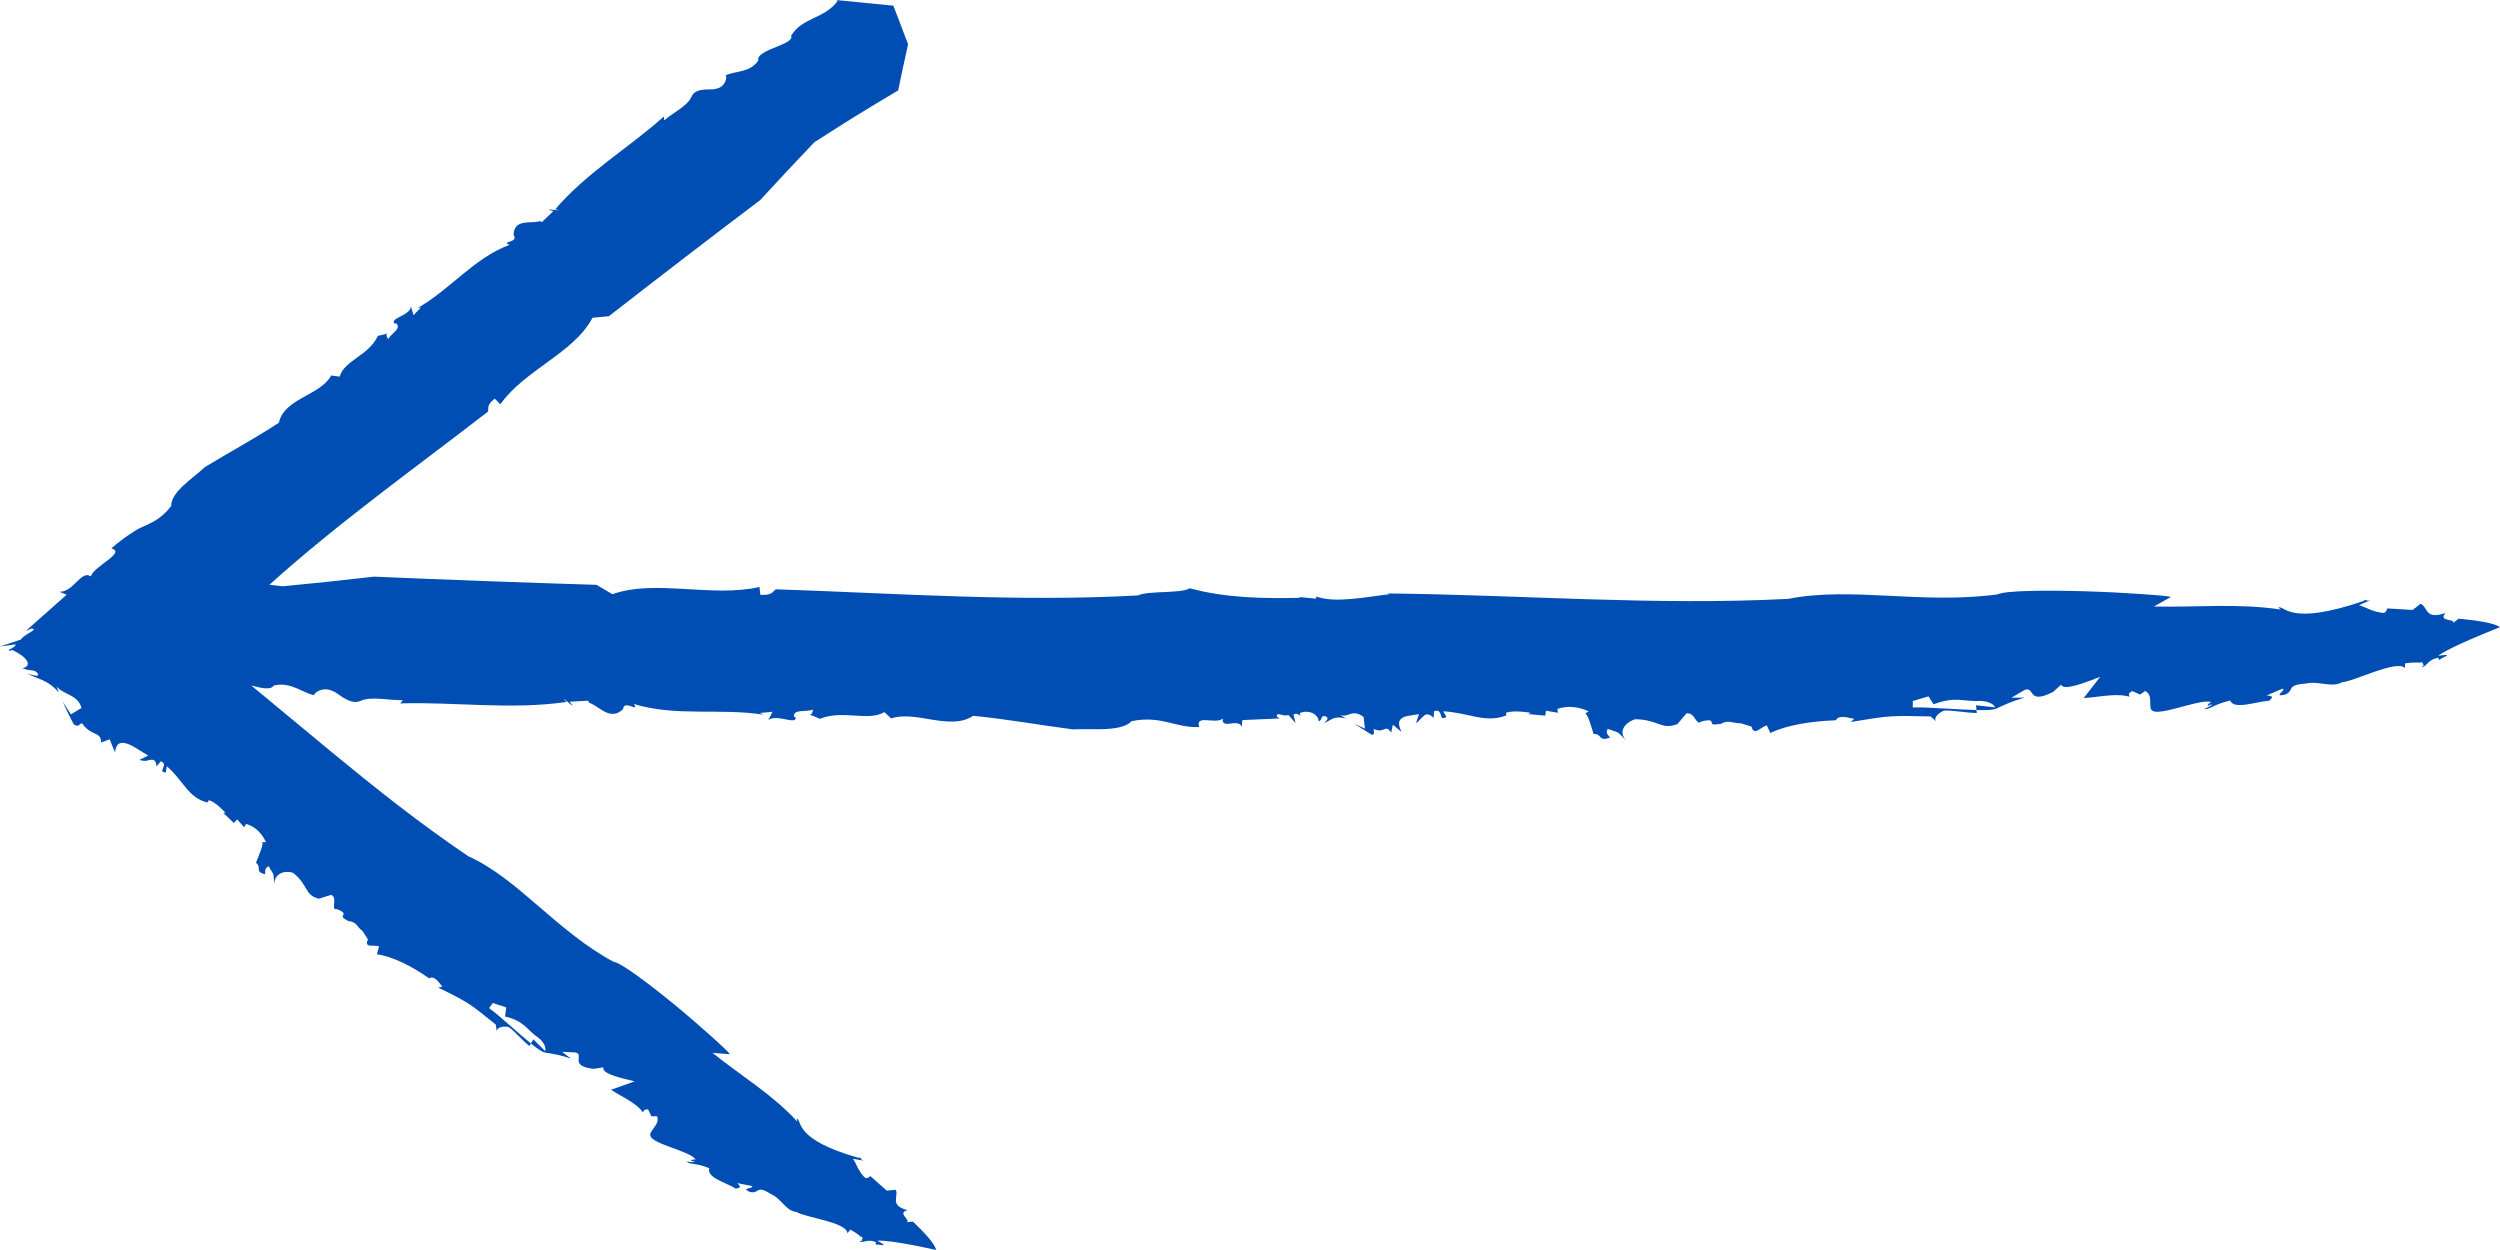 <?xml version="1.0" encoding="UTF-8"?>
<svg width="64px" height="32px" viewBox="0 0 64 32" version="1.1" xmlns="http://www.w3.org/2000/svg" xmlns:xlink="http://www.w3.org/1999/xlink">
    <title>control-left</title>
    <g id="Desktop" stroke="none" stroke-width="1" fill="none" fill-rule="evenodd">
        <g id="202004_tip_design_desktop_01_startseite" transform="translate(-320, -1382)" fill="#004eb3" fill-rule="nonzero">
            <g id="Slider-UI-/-Right" transform="translate(320, 1382)">
                <path d="M42.605,-8.8817842e-15 C42.577,0.006 42.555,0.019 42.555,0.019 C42.87,0.475 43.478,0.45 43.742,0.91 C43.749,0.903 43.753,0.899 43.761,0.892 C43.58,1.14 44.655,1.254 44.588,1.55 C44.808,1.871 45.183,1.81 45.428,1.931 C45.377,1.942 45.414,2.233 45.675,2.273 C45.755,2.319 46.192,2.219 46.294,2.469 C46.396,2.717 46.764,2.876 46.996,3.082 L46.996,3.082 L47.006,2.983 C47.915,3.796 48.981,4.417 49.785,5.357 C49.441,5.432 50.225,5.306 49.835,5.406 C49.952,5.518 50.011,5.574 50.128,5.686 C50.151,5.68 50.162,5.67 50.17,5.66 L50.17,5.66 L50.228,5.674 C50.468,5.719 50.838,5.617 50.853,6.014 C50.703,6.223 51.214,6.176 50.952,6.266 C51.869,6.606 52.479,7.417 53.306,7.882 C53.273,7.876 53.256,7.874 53.223,7.868 C53.299,7.948 53.337,7.988 53.413,8.069 C53.44,7.979 53.453,7.935 53.479,7.845 C53.496,8.083 54.039,8.142 53.896,8.285 C53.88,8.282 53.871,8.281 53.855,8.278 C53.713,8.421 53.995,8.537 54.062,8.685 C54.117,8.6 54.109,8.554 54.095,8.534 C54.121,8.547 54.185,8.572 54.325,8.596 C54.562,9.11 55.183,9.218 55.305,9.642 C55.391,9.63 55.434,9.624 55.52,9.612 C55.803,10.128 56.72,10.191 56.861,10.822 C57.567,11.283 58.051,11.528 58.758,11.96 C59.064,12.25 59.616,12.582 59.618,12.952 C59.821,13.222 60.029,13.34 60.237,13.436 L60.237,13.436 L60.392,13.506 C60.42,13.52 60.438,13.526 60.474,13.546 L60.474,13.546 L60.605,13.629 C60.781,13.743 60.963,13.874 61.15,14.038 C60.954,14.094 61.067,14.207 61.238,14.339 C61.408,14.471 61.647,14.631 61.672,14.756 C61.799,14.669 61.911,14.771 62.033,14.891 C62.155,15.011 62.282,15.145 62.476,15.151 C62.403,15.181 62.367,15.195 62.294,15.225 C62.713,15.598 62.923,15.784 63.343,16.156 C63.285,16.131 63.256,16.118 63.198,16.093 C62.969,16.093 63.406,16.248 63.463,16.372 C63.677,16.443 63.785,16.479 64,16.55 C63.837,16.528 63.756,16.517 63.593,16.495 C63.621,16.563 63.689,16.595 63.771,16.63 C63.771,16.641 63.771,16.653 63.767,16.666 C63.755,16.652 63.718,16.647 63.676,16.644 C63.282,16.831 63.172,17.049 63.42,17.105 C63.258,17.189 63.145,17.125 63.05,17.219 C62.943,17.351 63.158,17.287 63.308,17.24 C62.983,17.41 62.804,17.39 62.495,17.72 C62.519,17.658 62.53,17.626 62.554,17.564 C62.485,17.669 62.341,17.726 62.21,17.795 C62.078,17.865 61.963,17.944 61.914,18.124 C62.022,18.19 62.076,18.222 62.185,18.288 C62.268,18.159 62.31,18.094 62.393,17.965 L62.392,17.967 L62.338,18.087 C62.286,18.2 62.241,18.293 62.179,18.414 L62.109,18.547 C61.952,18.627 62.003,18.533 61.898,18.518 C61.78,18.689 61.654,18.742 61.564,18.782 C61.473,18.824 61.417,18.855 61.412,19.007 C61.324,18.974 61.28,18.958 61.191,18.925 C61.142,19.055 61.115,19.121 61.056,19.258 C61.032,19.125 61.004,18.878 60.576,19.116 C60.427,19.207 60.353,19.252 60.206,19.342 C60.295,19.388 60.34,19.41 60.433,19.454 C60.373,19.473 60.308,19.481 60.256,19.477 C60.214,19.466 60.172,19.453 60.135,19.45 C60.06,19.442 60.003,19.471 59.995,19.622 C59.95,19.569 59.928,19.542 59.883,19.49 C59.666,19.568 59.987,19.773 59.757,19.774 C59.746,19.711 59.74,19.679 59.729,19.617 C59.314,19.968 59.183,20.43 58.689,20.543 C58.674,20.52 58.667,20.508 58.652,20.484 C58.484,20.533 58.284,20.746 58.225,20.813 C58.25,20.811 58.262,20.811 58.286,20.808 C58.177,20.912 58.123,20.964 58.015,21.068 L58.015,21.068 L57.927,20.978 C57.856,21.057 57.821,21.097 57.75,21.177 L57.75,21.177 L57.699,21.093 C57.447,21.165 57.294,21.345 57.19,21.558 C57.229,21.559 57.248,21.559 57.287,21.559 C57.243,21.609 57.376,21.897 57.447,22.088 C57.286,22.206 57.494,22.315 57.214,22.381 C57.21,22.266 57.222,22.229 57.124,22.175 C56.962,22.455 57.006,22.309 56.98,22.649 C56.984,22.382 56.751,22.269 56.499,22.343 C56.097,22.661 56.212,22.915 55.838,23.007 C55.711,22.968 55.647,22.948 55.52,22.908 C55.339,22.993 55.555,23.304 55.372,23.274 C54.99,23.432 55.422,23.42 55.095,23.567 L55.095,23.567 L55.106,23.579 C55.093,23.58 55.079,23.58 55.067,23.581 L55.067,23.581 C54.861,23.602 54.852,23.748 54.721,23.831 L54.721,23.831 L54.581,24.048 C54.698,24.295 54.392,24.169 54.297,24.231 C54.319,24.311 54.329,24.351 54.351,24.431 C53.954,24.481 53.453,24.737 53.014,25.045 L53.014,25.045 L52.964,25.026 C52.865,25.011 52.769,25.136 52.674,25.262 C52.718,25.269 52.74,25.273 52.784,25.28 C51.971,25.682 51.973,25.694 51.307,26.23 C51.297,26.3 51.292,26.335 51.283,26.404 C51.278,26.272 51.056,26.27 50.98,26.292 C50.836,26.383 50.649,26.619 50.447,26.777 C50.432,26.751 50.424,26.738 50.409,26.713 C50.252,26.84 50.123,26.932 50.056,26.942 L50.056,26.942 L50.056,26.945 C49.799,26.985 49.672,27.005 49.385,27.098 C49.476,27.03 49.522,26.995 49.613,26.926 C49.474,26.933 49.405,26.936 49.266,26.943 C49.023,26.998 49.458,27.292 48.797,27.363 C48.699,27.347 48.65,27.338 48.552,27.322 C48.611,27.496 48.052,27.608 47.752,27.683 C47.995,27.769 48.116,27.812 48.359,27.898 L48.359,27.898 L48.233,27.976 C47.974,28.129 47.68,28.271 47.538,28.482 C47.524,28.462 47.536,28.385 47.407,28.404 C47.373,28.473 47.357,28.508 47.323,28.578 L47.323,28.578 L47.179,28.576 C47.11,28.768 47.298,28.867 47.372,29.061 C47.361,29.046 47.355,29.038 47.343,29.022 C47.462,29.268 46.322,29.452 46.192,29.687 C46.258,29.666 46.405,29.722 46.214,29.734 C46.244,29.773 46.358,29.735 46.43,29.735 C46.287,29.831 46.228,29.753 45.842,29.905 C45.915,30.156 45.415,30.267 45.166,30.429 L45.166,30.429 L45.142,30.424 C45.08,30.413 44.998,30.404 45.129,30.288 C44.979,30.317 44.904,30.331 44.754,30.36 C44.668,30.436 45.072,30.402 44.799,30.515 C44.554,30.57 44.653,30.32 44.267,30.567 C43.994,30.68 43.883,31.008 43.61,31.025 C43.426,31.161 42.305,31.287 42.306,31.573 C42.277,31.535 42.262,31.515 42.232,31.477 C42.169,31.512 42.024,31.594 41.96,31.67 L41.96,31.67 L41.961,31.65 C41.906,31.681 41.912,31.707 41.933,31.731 C41.932,31.75 41.938,31.768 41.962,31.782 L41.962,31.782 L41.962,31.757 C41.973,31.767 41.984,31.776 41.991,31.786 C41.876,31.823 41.788,31.706 41.573,31.801 L41.573,31.801 L41.587,31.862 C41.48,31.846 41.202,31.945 41.543,31.762 C41.168,31.738 40.035,32 40.035,32 C40.062,31.837 40.388,31.503 40.593,31.308 C40.608,31.294 40.615,31.287 40.63,31.273 C40.687,31.279 40.754,31.281 40.789,31.29 C40.674,31.23 41.046,31.06 40.771,30.98 C41.245,30.85 40.984,30.63 41.068,30.458 C41.161,30.467 41.207,30.471 41.299,30.48 C41.467,30.331 41.551,30.257 41.719,30.108 C41.747,30.136 41.79,30.166 41.845,30.159 C42.015,30.006 42.063,29.82 42.162,29.665 C42.049,29.685 41.992,29.695 41.879,29.715 L41.879,29.715 C41.965,29.695 41.953,29.664 41.982,29.632 C41.985,29.629 41.986,29.628 41.989,29.625 C41.995,29.633 41.998,29.637 42.004,29.645 C43.71,29.167 43.451,28.681 43.604,28.635 C43.598,28.666 43.596,28.681 43.59,28.712 C44.223,28.019 45.038,27.535 45.757,26.955 C45.58,26.968 45.492,26.974 45.314,26.987 C45.357,26.925 45.545,26.748 45.804,26.517 C46.063,26.286 46.395,25.996 46.735,25.717 C47.415,25.16 48.12,24.634 48.294,24.622 C49.003,24.24 49.614,23.716 50.203,23.208 C50.792,22.7 51.366,22.21 52.014,21.918 C53.231,21.097 54.379,20.185 55.511,19.252 L55.511,19.252 L57.568,17.548 C57.312,17.618 57.062,17.671 56.993,17.55 C56.558,17.445 56.264,17.735 55.953,17.799 C55.991,17.758 55.744,17.557 55.479,17.694 C55.373,17.711 55.05,18.07 54.775,17.944 C54.5,17.817 54.051,17.932 53.69,17.924 C53.715,17.957 53.728,17.973 53.753,18.007 C52.334,17.966 50.914,18.177 49.497,17.97 C49.754,17.69 49.136,18.293 49.416,17.964 C49.228,17.954 49.133,17.948 48.945,17.938 C48.93,17.958 48.927,17.973 48.927,17.985 L48.927,17.985 L48.864,18.011 C48.614,18.132 48.354,18.449 48.049,18.153 C48.031,17.895 47.603,18.262 47.775,18.022 C46.695,18.353 45.549,18.121 44.46,18.296 C44.494,18.279 44.511,18.27 44.545,18.253 C44.417,18.24 44.353,18.234 44.225,18.221 C44.267,18.307 44.288,18.35 44.33,18.437 C44.14,18.264 43.606,18.57 43.63,18.367 C43.647,18.358 43.655,18.354 43.673,18.345 C43.696,18.143 43.355,18.236 43.186,18.165 C43.2,18.266 43.24,18.296 43.267,18.304 C43.234,18.31 43.158,18.332 43.014,18.403 C42.422,18.16 41.781,18.478 41.359,18.23 C41.29,18.295 41.256,18.327 41.187,18.392 C40.553,18.177 39.677,18.72 39.087,18.324 C38.109,18.424 37.492,18.548 36.536,18.672 C36.047,18.645 35.304,18.746 35.03,18.462 C34.266,18.307 33.93,18.635 33.302,18.613 C33.406,18.273 32.879,18.557 32.698,18.394 C32.731,18.695 32.303,18.367 32.211,18.608 C32.205,18.538 32.202,18.504 32.196,18.434 C31.814,18.417 31.623,18.409 31.241,18.392 C31.27,18.374 31.284,18.365 31.312,18.347 C31.328,18.199 31.145,18.361 31.019,18.302 C30.944,18.386 30.907,18.428 30.832,18.511 C30.854,18.423 30.865,18.38 30.888,18.292 C30.789,18.245 30.76,18.296 30.704,18.328 C30.718,18.31 30.723,18.283 30.725,18.255 C30.504,18.163 30.261,18.269 30.239,18.466 C30.144,18.434 30.189,18.314 30.088,18.331 C29.951,18.37 30.042,18.451 30.102,18.506 C29.91,18.442 29.89,18.316 29.551,18.391 L29.551,18.391 L29.694,18.302 C29.487,18.386 29.381,18.13 29.091,18.357 C29.078,18.476 29.072,18.535 29.059,18.653 C29.171,18.602 29.227,18.576 29.338,18.524 L29.336,18.525 L29.214,18.602 C29.139,18.649 29.076,18.689 29.001,18.736 L28.877,18.814 C28.781,18.782 28.851,18.738 28.828,18.662 C28.547,18.791 28.545,18.518 28.386,18.755 C28.368,18.674 28.359,18.634 28.342,18.553 C28.254,18.627 28.211,18.663 28.123,18.736 C28.17,18.616 28.293,18.401 27.969,18.329 C27.852,18.311 27.793,18.301 27.675,18.282 C27.705,18.374 27.72,18.42 27.75,18.511 C27.594,18.425 27.525,18.147 27.301,18.378 C27.295,18.308 27.292,18.273 27.287,18.203 C27.03,18.133 27.189,18.493 26.972,18.353 C27.005,18.296 27.022,18.267 27.054,18.21 C26.422,18.237 25.98,18.526 25.438,18.315 L25.438,18.315 L25.444,18.245 C25.253,18.181 24.918,18.229 24.817,18.247 C24.841,18.26 24.852,18.267 24.876,18.28 C24.703,18.296 24.616,18.304 24.443,18.321 C24.435,18.27 24.431,18.245 24.423,18.195 C24.301,18.216 24.241,18.226 24.119,18.247 L24.119,18.247 L24.129,18.148 C23.842,18.051 23.574,18.102 23.33,18.208 C23.366,18.232 23.384,18.244 23.42,18.269 C23.345,18.282 23.27,18.593 23.204,18.789 C22.972,18.784 23.092,18.998 22.783,18.88 C22.859,18.786 22.896,18.763 22.842,18.66 C22.496,18.784 22.638,18.695 22.379,18.95 C22.567,18.74 22.426,18.507 22.139,18.412 C21.541,18.421 21.474,18.694 21.06,18.538 C20.967,18.429 20.921,18.374 20.829,18.265 C20.601,18.222 20.588,18.602 20.437,18.467 C19.969,18.359 20.384,18.613 19.975,18.531 C19.976,18.536 19.977,18.541 19.977,18.547 C19.964,18.54 19.951,18.532 19.939,18.525 L19.939,18.525 C19.731,18.416 19.622,18.526 19.442,18.514 C19.329,18.549 19.273,18.566 19.161,18.601 C19.1,18.87 18.899,18.582 18.767,18.573 C18.732,18.65 18.715,18.689 18.68,18.766 C18.273,18.563 17.625,18.461 17.001,18.439 L17.001,18.439 L16.972,18.397 C16.89,18.319 16.711,18.361 16.531,18.405 C16.568,18.437 16.586,18.453 16.622,18.485 C15.581,18.309 15.574,18.32 14.578,18.341 C14.522,18.391 14.493,18.415 14.436,18.465 C14.523,18.357 14.315,18.219 14.229,18.191 C14.031,18.175 13.693,18.249 13.394,18.252 L13.394,18.252 L13.402,18.177 C13.166,18.183 12.982,18.177 12.912,18.145 L12.912,18.145 L12.91,18.147 C12.642,18.022 12.508,17.96 12.173,17.859 C12.307,17.86 12.373,17.86 12.507,17.861 C12.372,17.781 12.304,17.742 12.169,17.663 C11.902,17.558 12.109,18.059 11.438,17.711 C11.358,17.638 11.317,17.601 11.236,17.528 C11.172,17.704 10.569,17.451 10.235,17.327 C10.404,17.544 10.489,17.653 10.658,17.87 L10.658,17.87 L10.486,17.856 C10.136,17.819 9.762,17.752 9.484,17.835 C9.484,17.81 9.549,17.756 9.414,17.692 C9.335,17.727 9.295,17.745 9.215,17.78 C9.162,17.744 9.135,17.726 9.082,17.69 C8.884,17.801 8.993,17.996 8.929,18.195 L8.928,18.193 L8.928,18.147 C8.875,18.398 7.817,17.931 7.451,17.961 L7.388,17.973 C7.464,17.997 7.564,18.132 7.376,18.024 C7.378,18.074 7.511,18.113 7.578,18.158 C7.378,18.147 7.376,18.048 6.908,17.934 C6.805,18.179 6.258,17.962 5.912,17.939 L5.912,17.939 L5.894,17.922 C5.844,17.876 5.767,17.816 5.974,17.803 L5.974,17.803 L5.572,17.632 C5.438,17.64 5.842,17.86 5.507,17.783 C5.239,17.677 5.503,17.538 4.971,17.499 C4.636,17.423 4.306,17.617 4.037,17.463 C3.77,17.459 2.628,16.874 2.433,17.104 C2.431,17.055 2.431,17.03 2.43,16.982 C2.345,16.971 2.152,16.948 2.041,16.969 L2.041,16.969 L2.054,16.954 C1.981,16.945 1.969,16.97 1.973,17.001 C1.959,17.016 1.952,17.034 1.964,17.06 C1.971,17.052 1.975,17.048 1.981,17.04 C1.985,17.055 1.989,17.069 1.989,17.081 C1.855,17.04 1.854,16.893 1.585,16.837 C1.574,16.86 1.568,16.872 1.556,16.895 C1.467,16.817 1.137,16.726 1.585,16.788 C1.247,16.54 -3.90798505e-14,16.056 -3.90798505e-14,16.056 C0.138,15.942 0.675,15.875 1.002,15.844 C1.025,15.842 1.037,15.841 1.06,15.839 C1.11,15.879 1.172,15.922 1.199,15.95 C1.132,15.832 1.599,15.924 1.395,15.692 C1.931,15.877 1.836,15.542 2.034,15.456 C2.115,15.52 2.155,15.551 2.236,15.615 C2.497,15.599 2.627,15.591 2.888,15.575 C2.894,15.614 2.914,15.665 2.971,15.692 C3.237,15.675 3.41,15.555 3.609,15.492 C3.489,15.439 3.429,15.413 3.309,15.36 C3.403,15.396 3.414,15.363 3.463,15.356 C3.468,15.356 3.47,15.355 3.474,15.355 C3.474,15.364 3.474,15.37 3.474,15.379 C5.41,16.041 5.501,15.495 5.676,15.551 C5.65,15.573 5.637,15.583 5.611,15.605 C6.683,15.439 7.784,15.55 8.861,15.527 C8.685,15.429 8.597,15.38 8.422,15.281 C8.505,15.258 8.803,15.232 9.206,15.206 C9.609,15.179 10.122,15.151 10.634,15.136 C11.658,15.107 12.684,15.119 12.855,15.215 C13.786,15.343 14.723,15.299 15.627,15.253 C16.531,15.208 17.408,15.168 18.22,15.331 C21.641,15.507 25.055,15.228 28.475,15.192 C28.461,15.201 28.454,15.205 28.44,15.214 C29.043,15.28 29.819,15.451 30.309,15.268 C30.295,15.284 30.298,15.308 30.316,15.325 C30.49,15.308 30.578,15.3 30.752,15.283 C30.738,15.292 30.731,15.297 30.717,15.305 C31.642,15.324 32.621,15.311 33.544,15.059 C33.76,15.201 34.594,15.115 34.869,15.243 C37.959,15.414 41.044,15.189 44.133,15.086 C44.217,15.12 44.195,15.246 44.535,15.229 C44.544,15.148 44.549,15.108 44.558,15.027 C45.163,15.165 45.824,15.115 46.472,15.078 C47.121,15.041 47.761,15.012 48.322,15.212 C48.484,15.116 48.565,15.068 48.728,14.972 C50.625,14.913 52.523,14.845 54.421,14.762 C55.201,14.851 55.98,14.935 56.76,15.009 L56.76,15.009 L57.103,14.97 C55.332,13.376 53.392,11.995 51.509,10.538 C51.475,10.465 51.568,10.381 51.334,10.206 L51.334,10.206 L51.191,10.35 C50.881,9.91 50.414,9.585 49.964,9.256 C49.515,8.927 49.076,8.597 48.831,8.134 C48.664,8.119 48.581,8.111 48.414,8.096 C47.129,7.096 45.838,6.103 44.538,5.122 C44.08,4.623 43.62,4.129 43.153,3.642 C42.449,3.186 41.734,2.742 41.007,2.316 C40.924,1.921 40.842,1.524 40.753,1.133 C40.904,0.738 40.98,0.54 41.13,0.145 C41.623,0.097 42.115,0.048 42.605,-8.8817842e-15 Z M51.383,25.677 C51.245,25.722 51.177,25.745 51.039,25.79 C51.051,25.883 51.058,25.929 51.071,26.022 C50.583,26.133 50.486,26.383 50.252,26.541 C50.088,26.653 50.012,26.807 50.044,26.907 C50.165,26.787 50.225,26.728 50.346,26.608 C50.371,26.65 50.384,26.671 50.409,26.713 C50.745,26.441 51.208,26.004 51.48,25.806 C51.441,25.755 51.422,25.729 51.383,25.677 Z M14.631,17.826 C14.579,17.908 14.553,17.948 14.5,18.031 C13.965,17.821 13.702,17.961 13.373,17.945 C13.141,17.933 12.965,18.01 12.925,18.109 C13.121,18.088 13.219,18.077 13.415,18.055 C13.41,18.104 13.407,18.128 13.402,18.177 C13.906,18.166 14.642,18.1 15.034,18.109 L15.034,18.109 L15.032,17.946 C14.871,17.898 14.791,17.874 14.631,17.826 Z" id="Combined-Shape" transform="translate(32, 16) scale(-1, 1) translate(-32, -16) "></path>
            </g>
        </g>
    </g>
</svg>